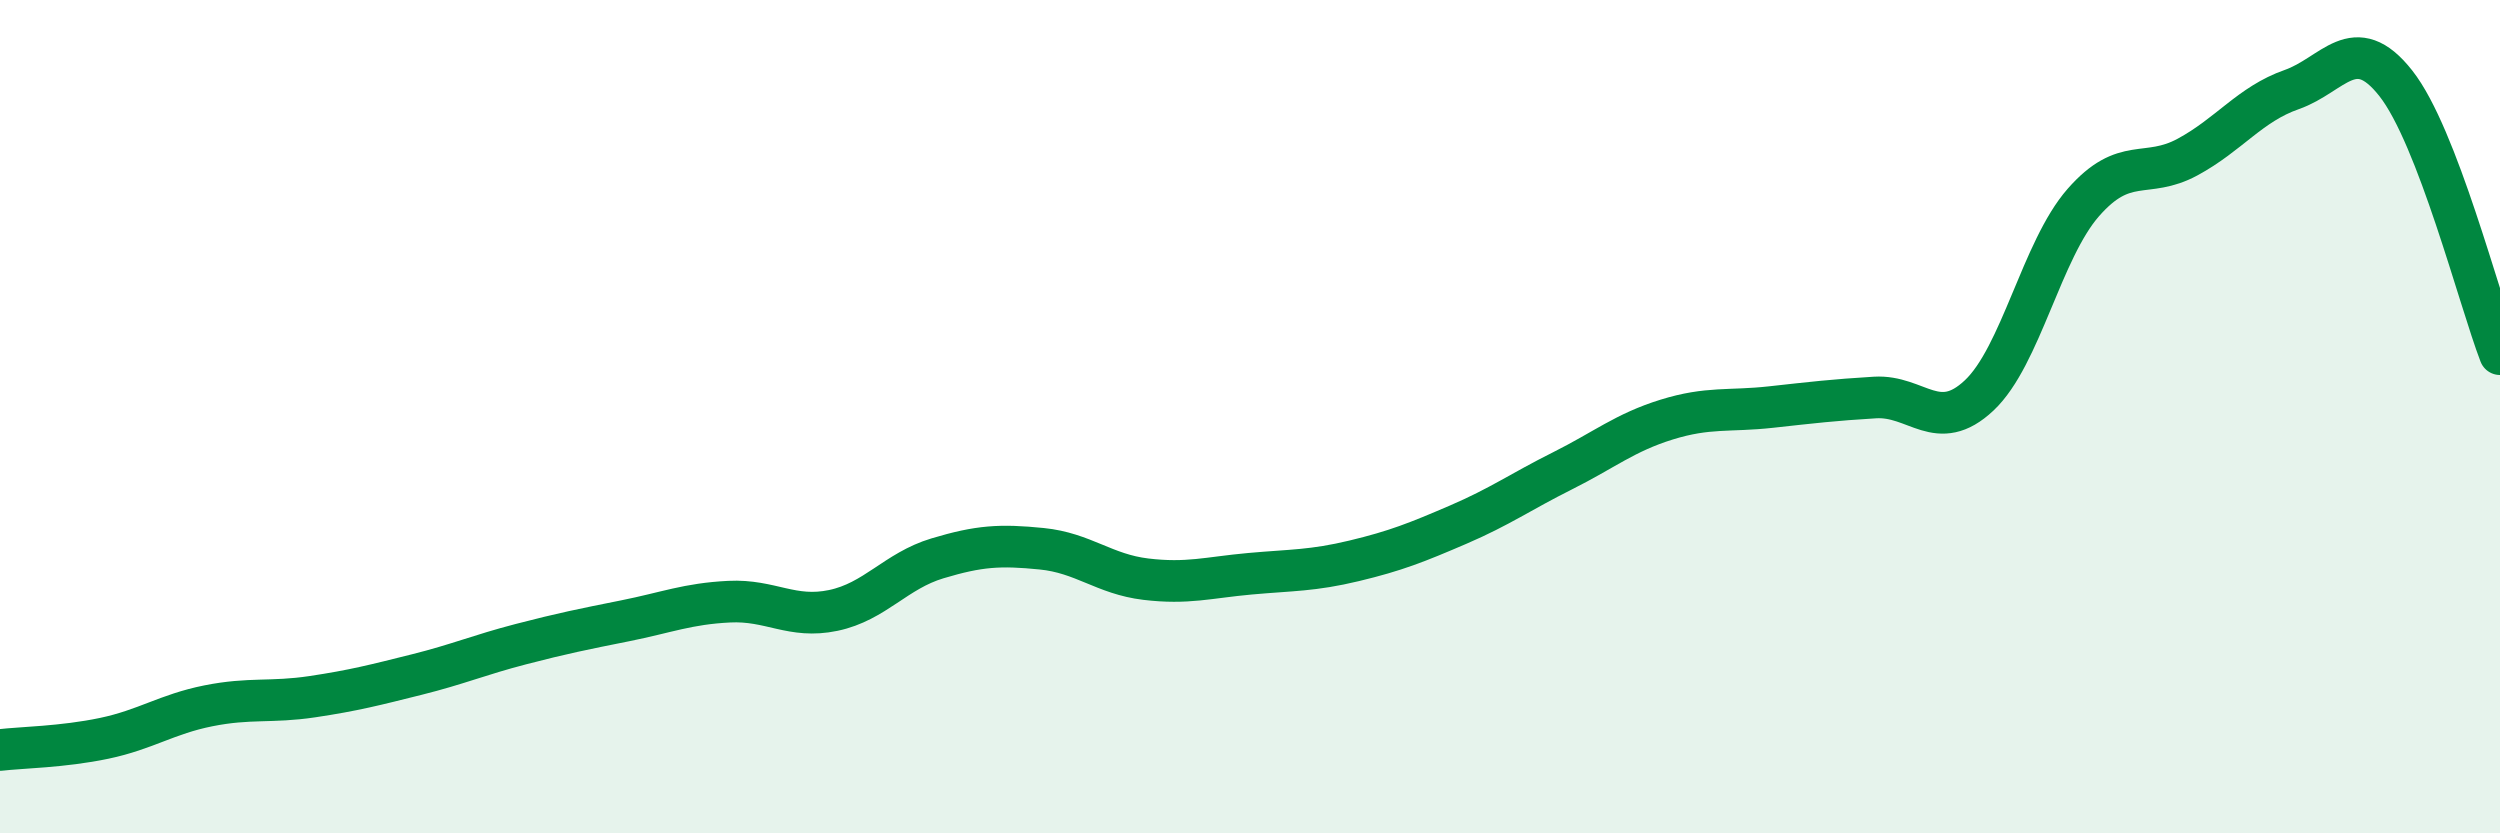 
    <svg width="60" height="20" viewBox="0 0 60 20" xmlns="http://www.w3.org/2000/svg">
      <path
        d="M 0,18 C 0.5,17.94 1.5,17.93 2.5,17.72 C 3.5,17.51 4,17.14 5,16.94 C 6,16.74 6.5,16.87 7.5,16.72 C 8.5,16.57 9,16.44 10,16.19 C 11,15.94 11.5,15.72 12.5,15.46 C 13.5,15.2 14,15.1 15,14.9 C 16,14.7 16.5,14.49 17.5,14.44 C 18.5,14.39 19,14.86 20,14.65 C 21,14.44 21.5,13.7 22.5,13.4 C 23.5,13.1 24,13.07 25,13.17 C 26,13.27 26.5,13.78 27.5,13.9 C 28.5,14.02 29,13.86 30,13.77 C 31,13.68 31.5,13.7 32.5,13.46 C 33.5,13.22 34,13.02 35,12.59 C 36,12.16 36.5,11.8 37.5,11.3 C 38.5,10.8 39,10.38 40,10.07 C 41,9.76 41.5,9.88 42.5,9.77 C 43.5,9.66 44,9.6 45,9.54 C 46,9.48 46.5,10.43 47.5,9.49 C 48.5,8.55 49,6 50,4.86 C 51,3.72 51.5,4.31 52.5,3.77 C 53.5,3.23 54,2.5 55,2.15 C 56,1.8 56.5,0.73 57.5,2 C 58.5,3.27 59.5,7.2 60,8.5L60 20L0 20Z"
        fill="#008740"
        opacity="0.1"
        stroke-linecap="round"
        stroke-linejoin="round"
      />
      <path
        d="M 0,18 C 0.5,17.94 1.5,17.93 2.5,17.72 C 3.5,17.51 4,17.14 5,16.94 C 6,16.74 6.5,16.87 7.5,16.72 C 8.5,16.57 9,16.44 10,16.19 C 11,15.94 11.5,15.72 12.5,15.46 C 13.5,15.2 14,15.1 15,14.9 C 16,14.7 16.5,14.49 17.5,14.44 C 18.5,14.39 19,14.86 20,14.65 C 21,14.44 21.5,13.7 22.5,13.4 C 23.5,13.1 24,13.07 25,13.17 C 26,13.27 26.5,13.78 27.5,13.9 C 28.5,14.02 29,13.86 30,13.77 C 31,13.68 31.5,13.7 32.5,13.46 C 33.5,13.22 34,13.02 35,12.59 C 36,12.16 36.5,11.8 37.5,11.3 C 38.5,10.8 39,10.38 40,10.07 C 41,9.76 41.5,9.88 42.5,9.77 C 43.5,9.66 44,9.6 45,9.54 C 46,9.48 46.5,10.43 47.5,9.49 C 48.5,8.55 49,6 50,4.86 C 51,3.72 51.5,4.31 52.5,3.77 C 53.5,3.23 54,2.5 55,2.15 C 56,1.8 56.5,0.73 57.5,2 C 58.5,3.27 59.5,7.2 60,8.5"
        stroke="#008740"
        stroke-width="1"
        fill="none"
        stroke-linecap="round"
        stroke-linejoin="round"
      />
    </svg>
  